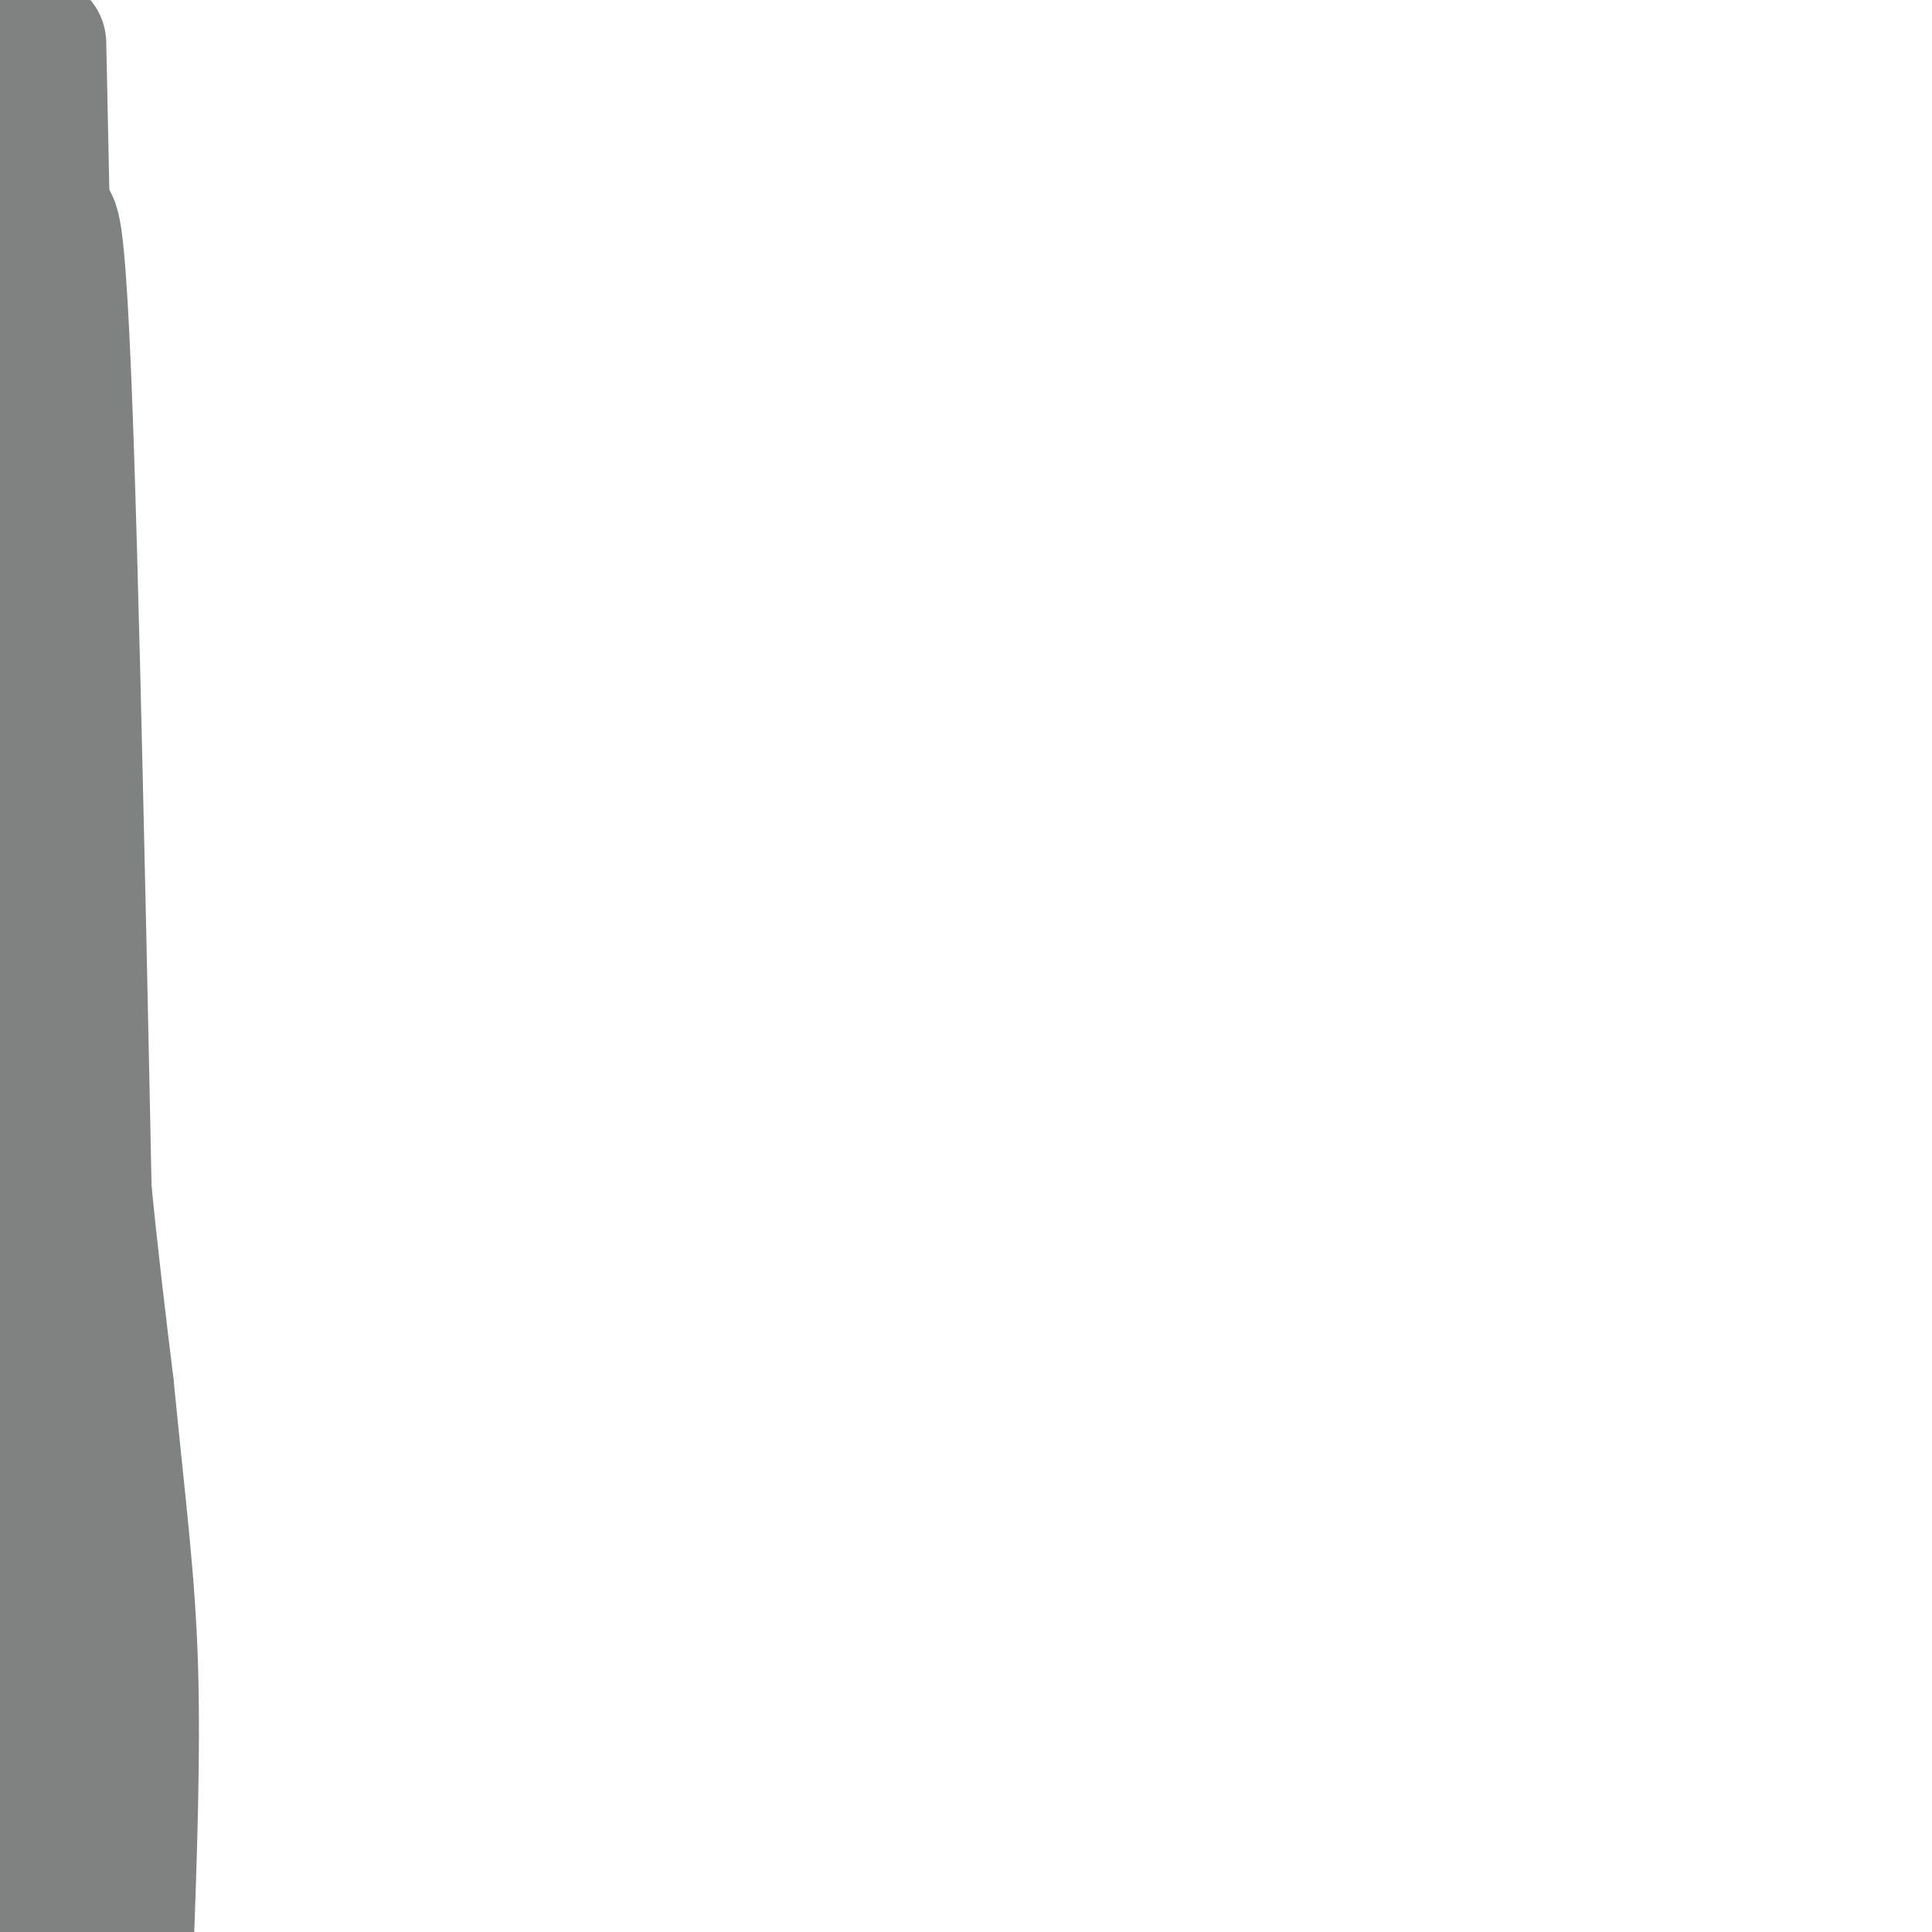 <svg viewBox='0 0 400 400' version='1.1' xmlns='http://www.w3.org/2000/svg' xmlns:xlink='http://www.w3.org/1999/xlink'><g fill='none' stroke='#808282' stroke-width='28' stroke-linecap='round' stroke-linejoin='round'><path d='M8,9c1.333,65.333 2.667,130.667 5,177c2.333,46.333 5.667,73.667 9,101'/><path d='M22,287c2.556,25.889 4.444,40.111 5,58c0.556,17.889 -0.222,39.444 -1,61'/><path d='M20,381c-1.689,-89.133 -3.378,-178.267 -5,-243c-1.622,-64.733 -3.178,-105.067 -6,-88c-2.822,17.067 -6.911,91.533 -11,166'/><path d='M0,385c3.178,-18.067 6.356,-36.133 8,-68c1.644,-31.867 1.756,-77.533 1,-65c-0.756,12.533 -2.378,83.267 -4,154'/><path d='M6,355c-2.729,-48.528 -5.458,-97.056 -6,-122c-0.542,-24.944 1.102,-26.305 2,-29c0.898,-2.695 1.049,-6.726 3,0c1.951,6.726 5.700,24.207 8,53c2.300,28.793 3.150,68.896 4,109'/><path d='M17,366c1.500,24.000 3.250,29.500 5,35'/></g>
</svg>